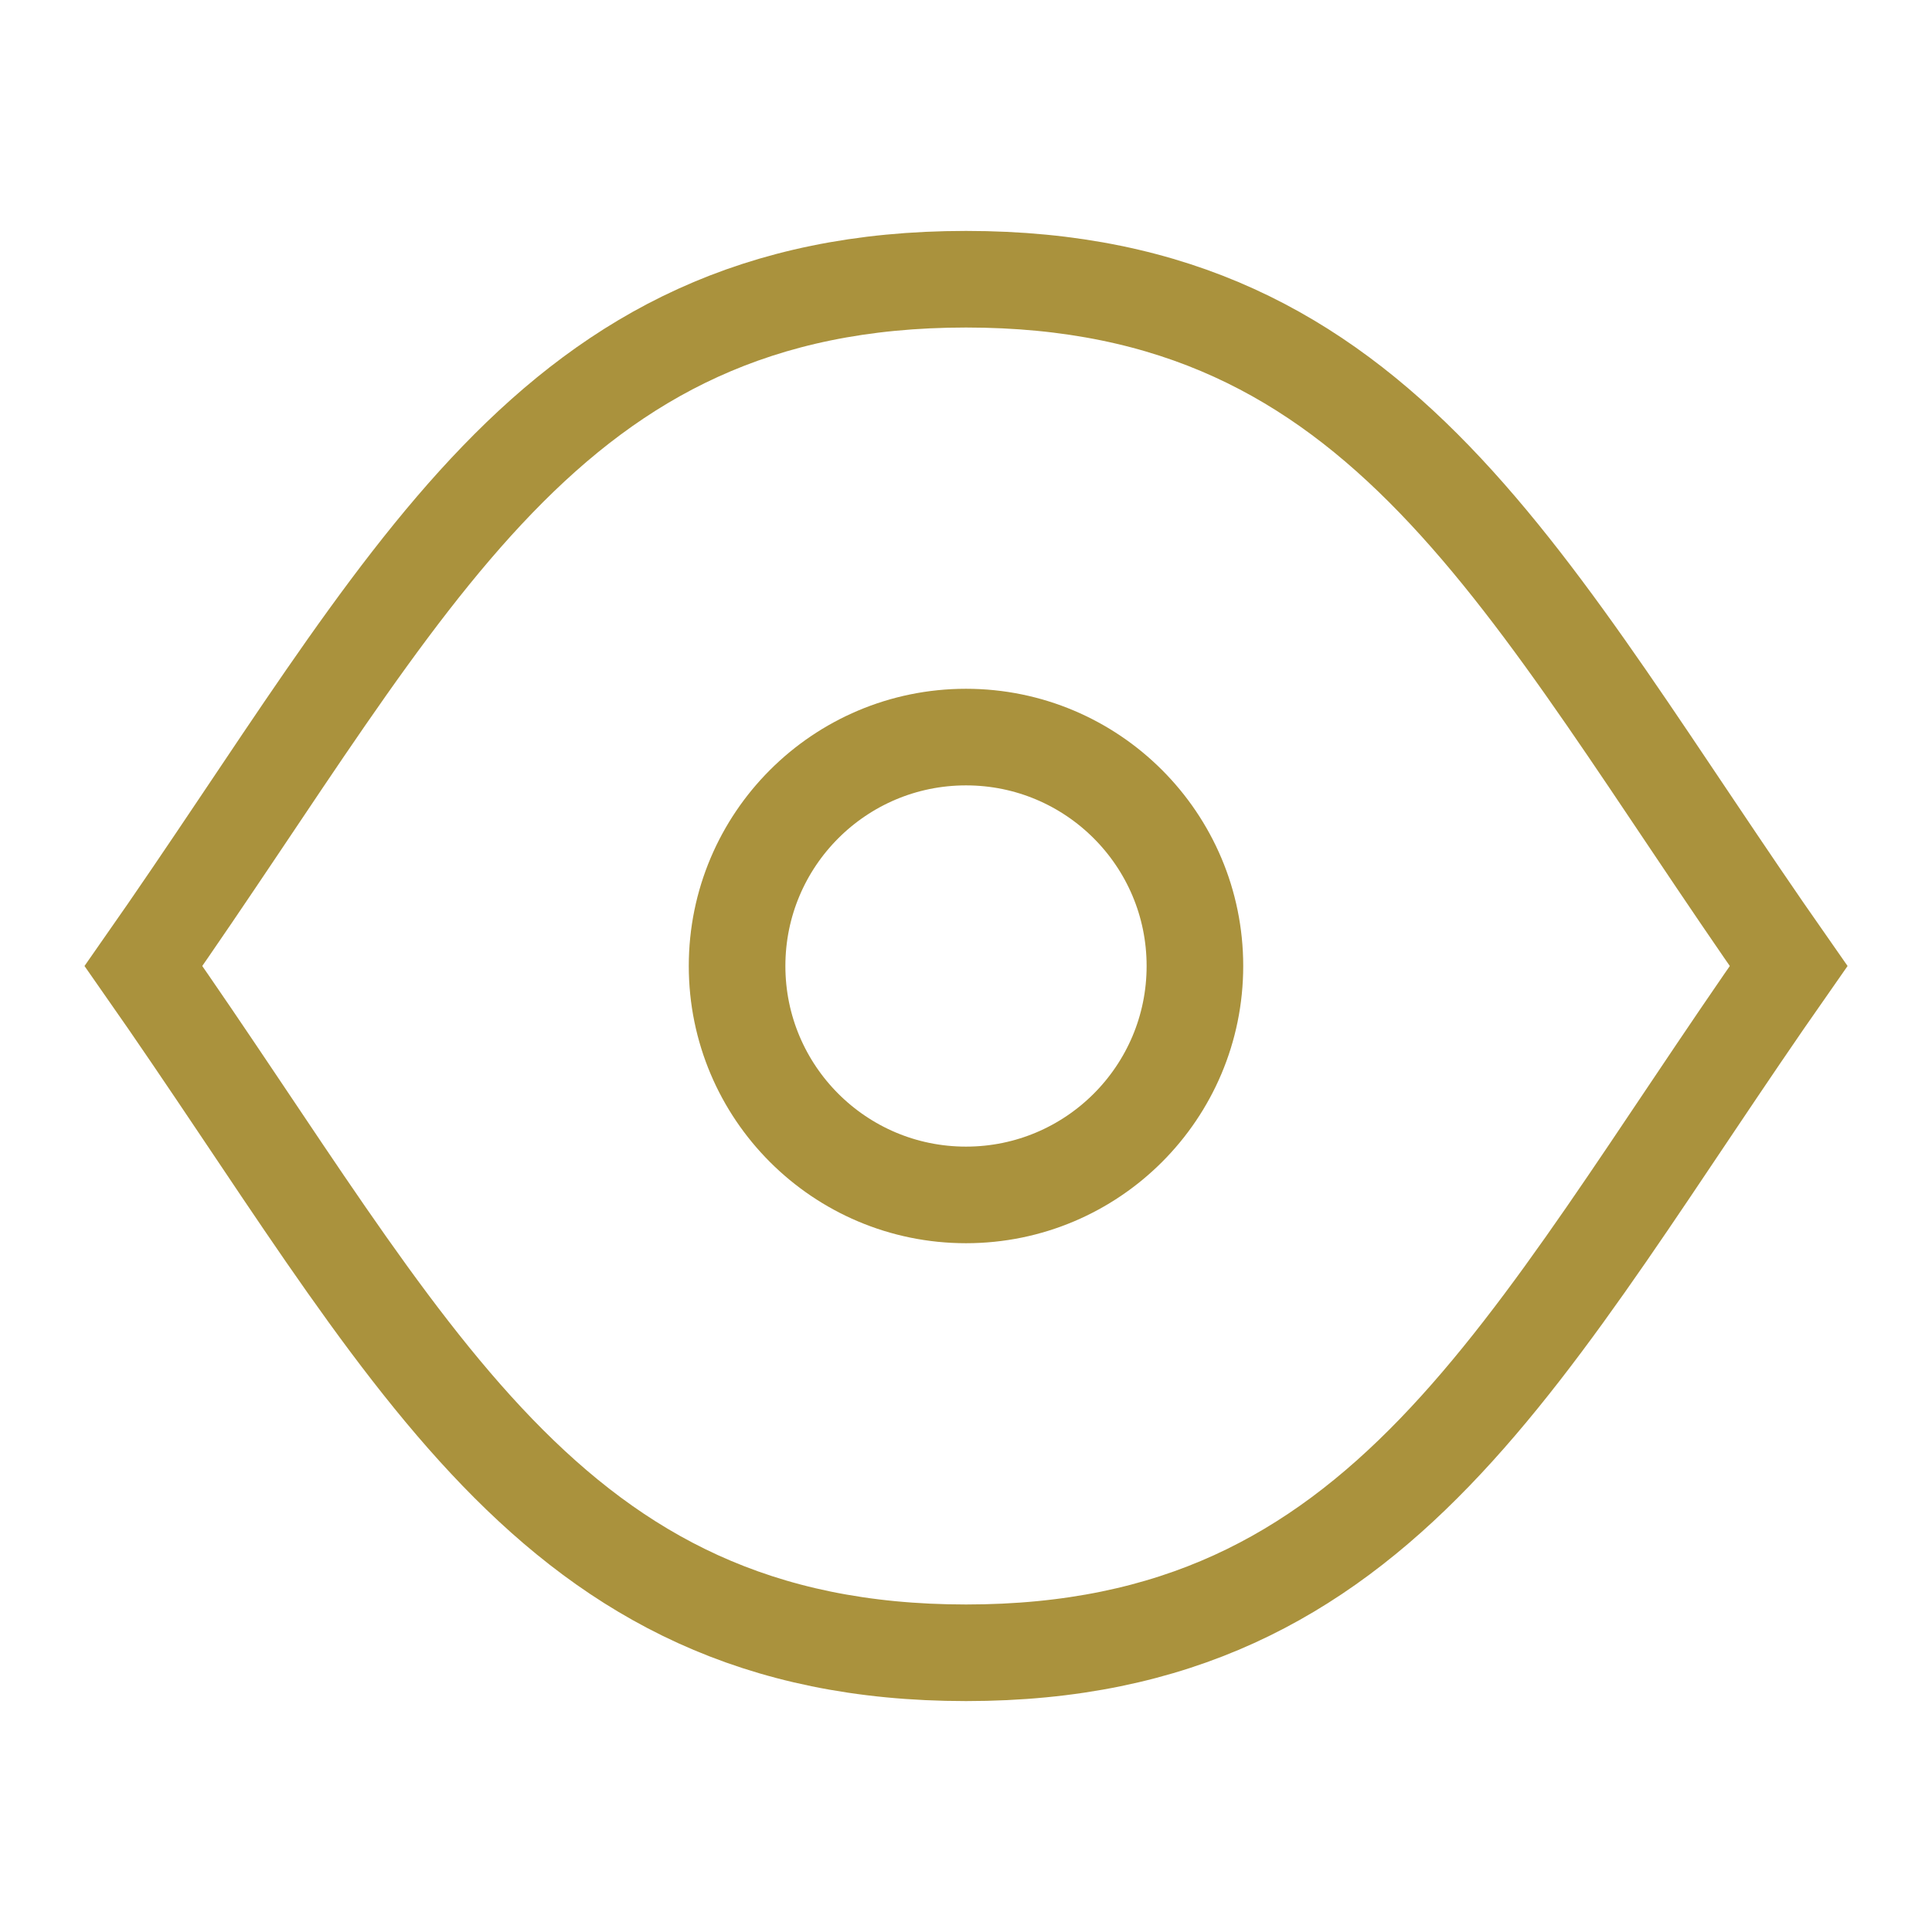 <?xml version="1.0" encoding="UTF-8"?> <svg xmlns="http://www.w3.org/2000/svg" width="80" height="80" viewBox="0 0 80 80" fill="none"><g id="Visible--Streamline-Sharp"><g id="Visible--Streamline-Sharp_2"><path id="Intersect" d="M40.002 11.562C22.623 11.562 16.999 24.201 5.94 40C16.999 55.799 22.623 68.438 40.002 68.438C57.38 68.438 63.004 55.799 74.063 40C63.004 24.201 57.38 11.562 40.002 11.562Z" stroke="#AA923D" stroke-width="4"></path><path id="Ellipse 20" d="M49.479 40C49.479 45.235 45.235 49.479 40 49.479C34.765 49.479 30.521 45.235 30.521 40C30.521 34.765 34.765 30.521 40 30.521C45.235 30.521 49.479 34.765 49.479 40Z" stroke="#AA923D" stroke-width="4"></path></g></g></svg> 